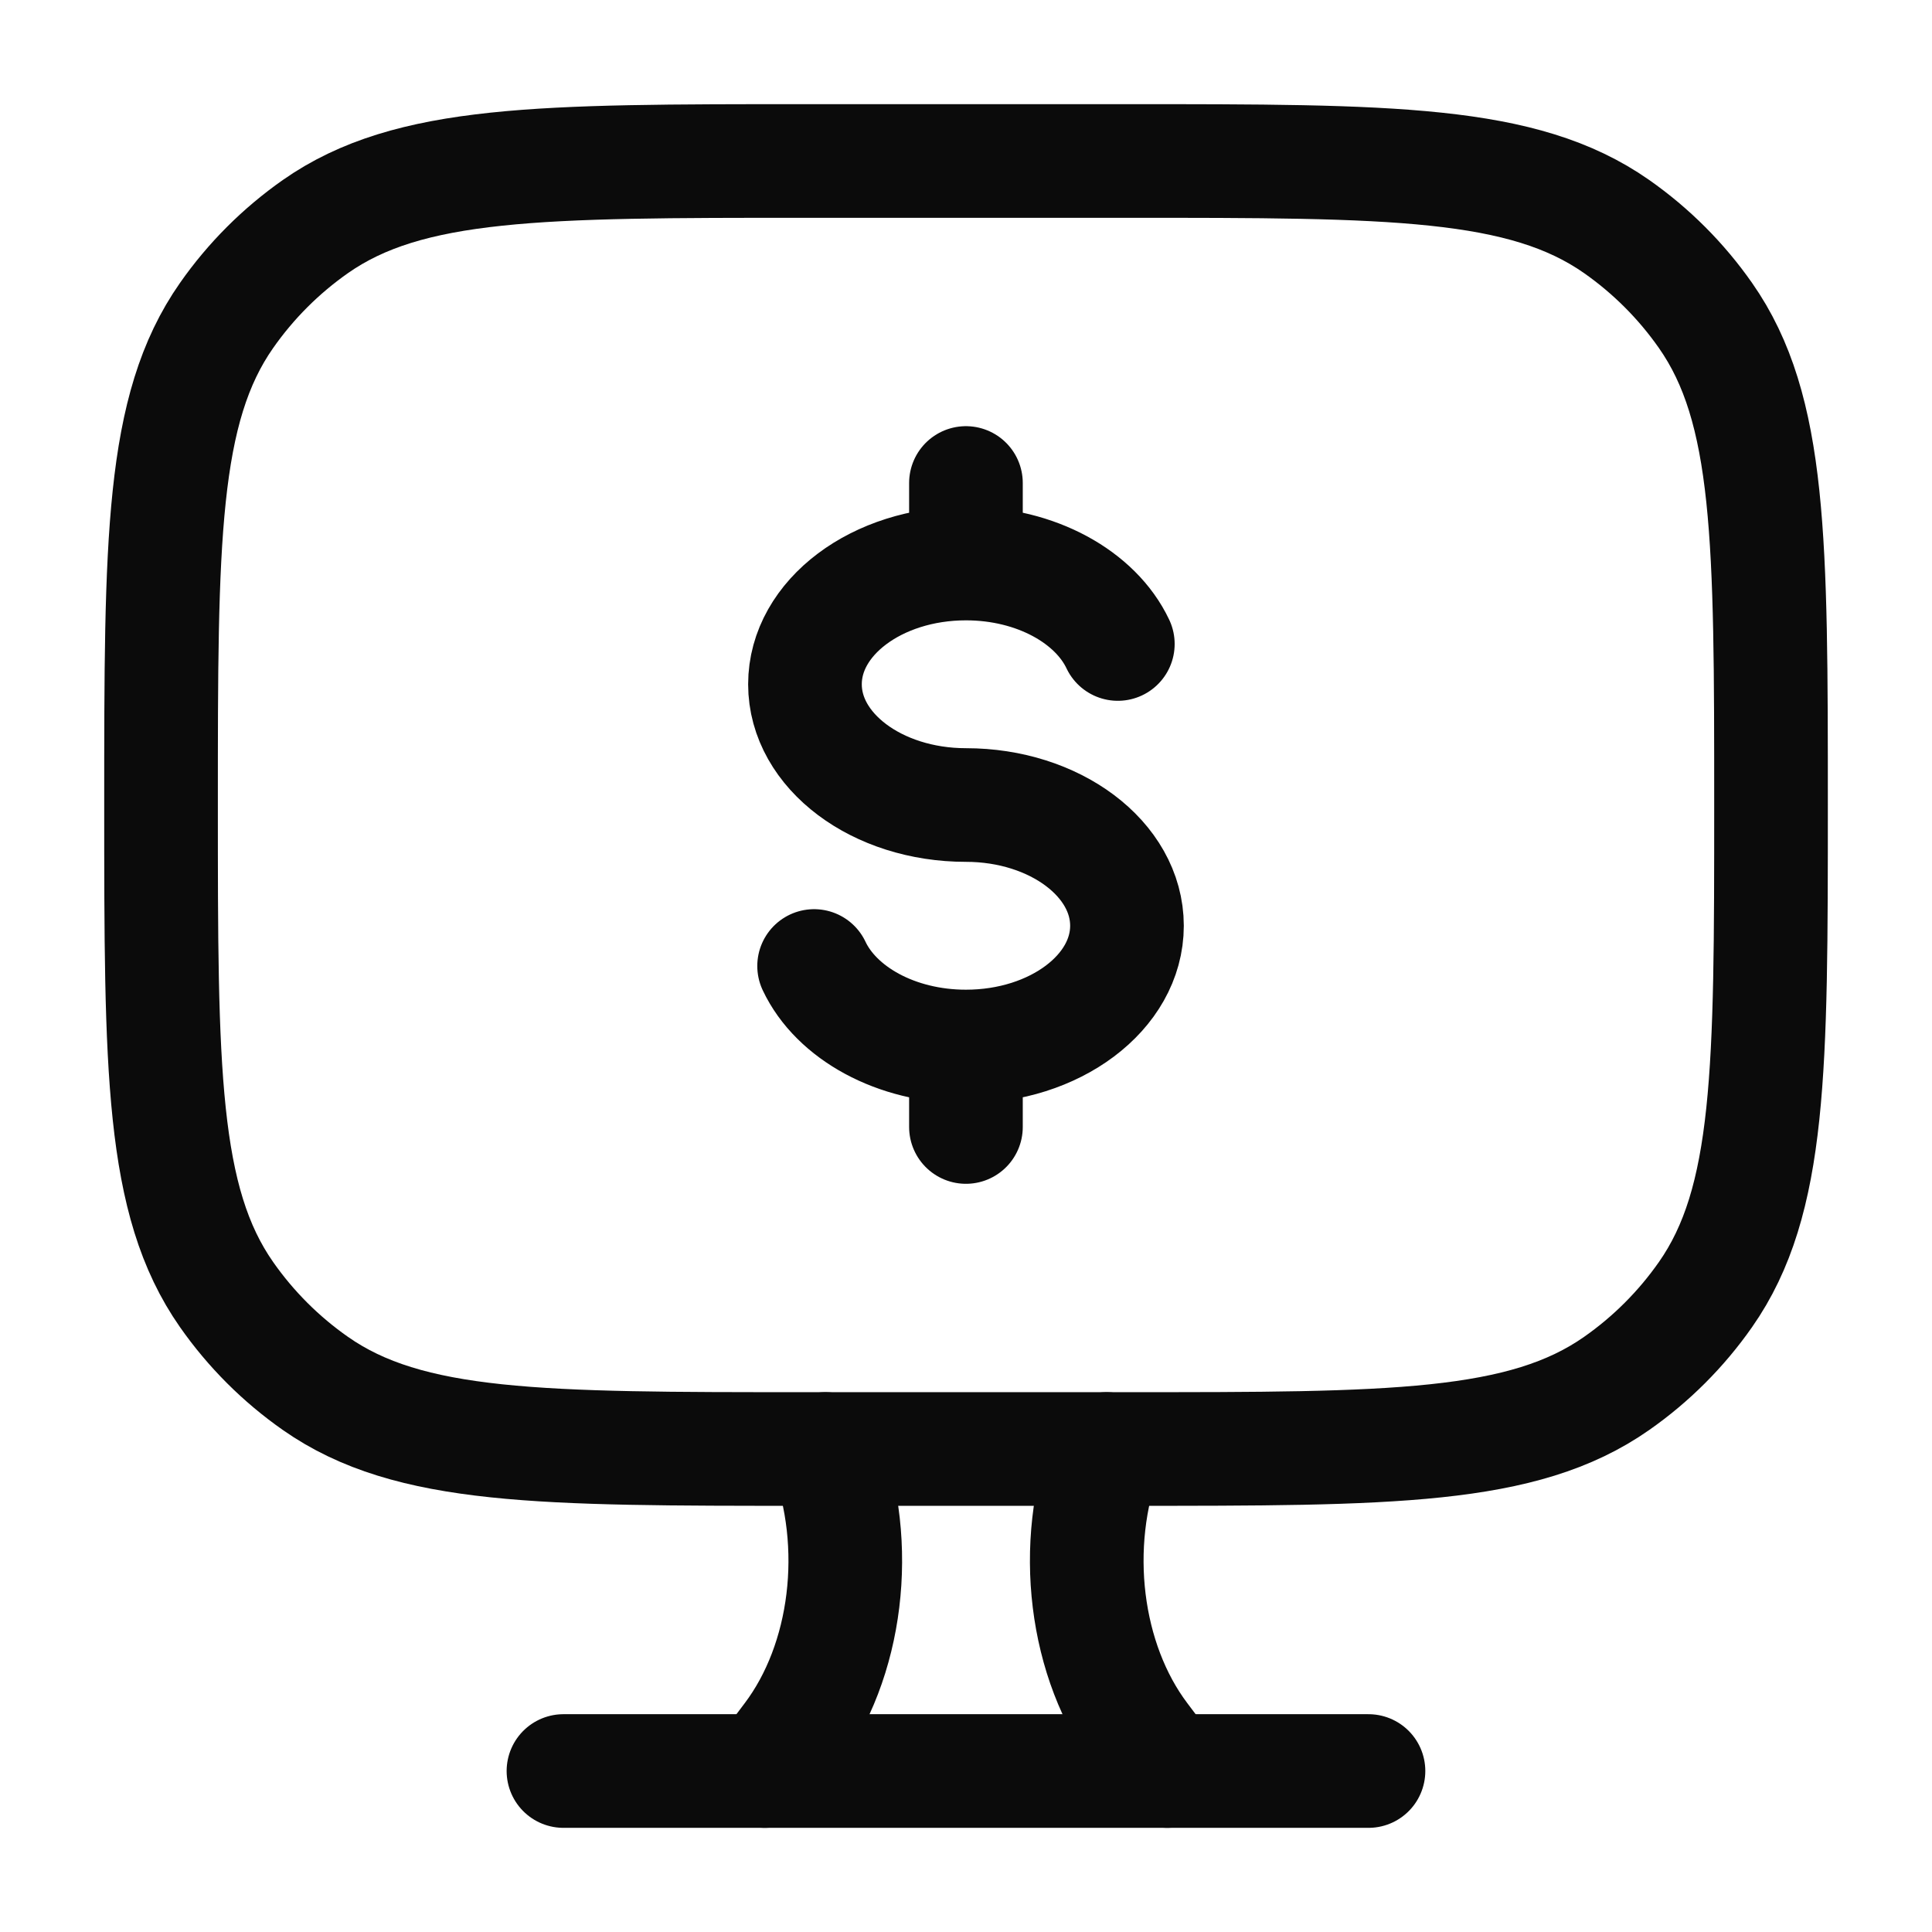 <svg width="34" height="34" viewBox="0 0 34 34" fill="none" xmlns="http://www.w3.org/2000/svg">
<path d="M20.542 31.167L20.095 30.573C19.087 29.236 18.837 27.192 19.475 25.5" stroke="#0B0B0B" stroke-width="2" stroke-linecap="round"/>
<path d="M13.459 31.167L13.906 30.573C14.914 29.236 15.163 27.192 14.526 25.5" stroke="#0B0B0B" stroke-width="2" stroke-linecap="round"/>
<path d="M9.916 31.167H24.083" stroke="#0B0B0B" stroke-width="2" stroke-linecap="round"/>
<path d="M16.999 9.917C15.434 9.917 14.166 10.868 14.166 12.042C14.166 13.215 15.434 14.167 16.999 14.167C18.564 14.167 19.833 15.118 19.833 16.292C19.833 17.465 18.564 18.417 16.999 18.417M16.999 9.917C18.233 9.917 19.282 10.508 19.672 11.333M16.999 9.917V8.5M16.999 18.417C15.766 18.417 14.716 17.825 14.327 17M16.999 18.417V19.833" stroke="#0B0B0B" stroke-width="2" stroke-linecap="round"/>
<path d="M19.834 2.833H14.167C9.522 2.833 7.199 2.833 5.552 3.986C4.943 4.413 4.413 4.943 3.987 5.552C2.834 7.198 2.834 9.521 2.834 14.167C2.834 18.812 2.834 21.135 3.987 22.782C4.413 23.391 4.943 23.921 5.552 24.347C7.199 25.5 9.522 25.5 14.167 25.5H19.834C24.48 25.5 26.802 25.5 28.449 24.347C29.058 23.921 29.588 23.391 30.014 22.782C31.167 21.135 31.167 18.812 31.167 14.167C31.167 9.521 31.167 7.198 30.014 5.552C29.588 4.943 29.058 4.413 28.449 3.986C26.802 2.833 24.48 2.833 19.834 2.833Z" stroke="#0B0B0B" stroke-width="2" stroke-linecap="round"/>
</svg>
